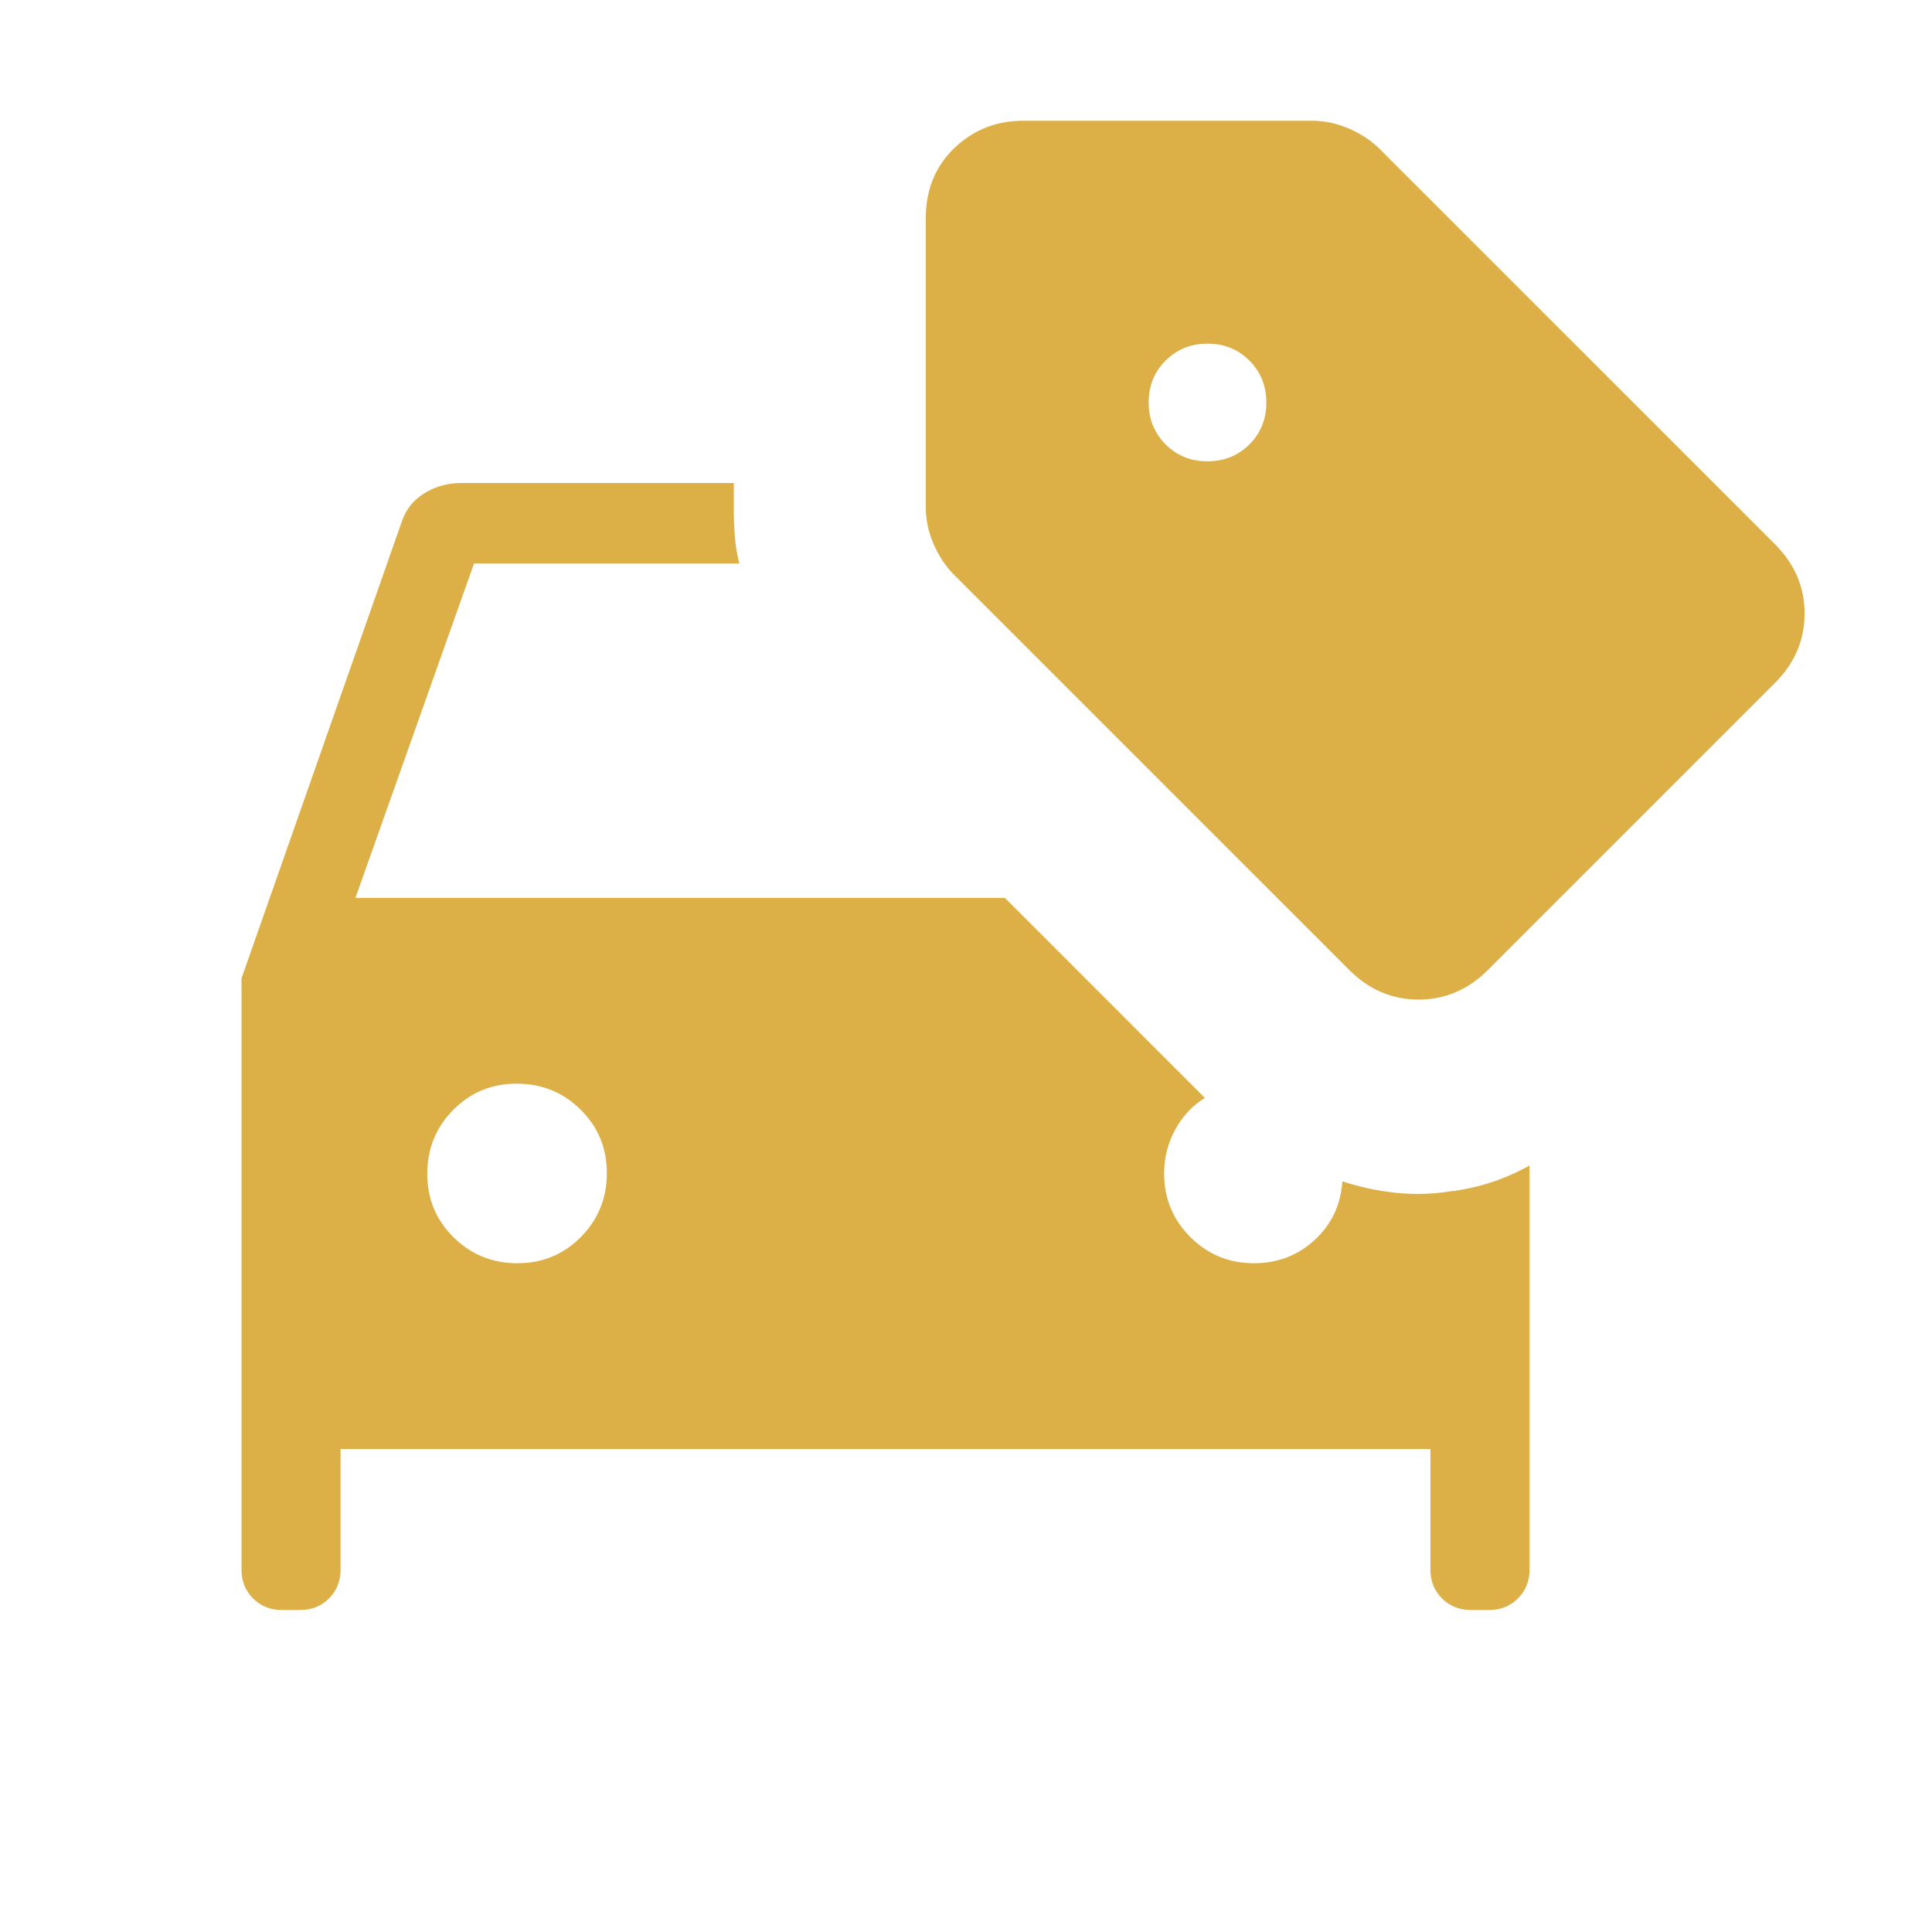 <svg width="40" height="40" viewBox="0 0 40 40" fill="none" xmlns="http://www.w3.org/2000/svg">
<mask id="mask0_2021_10425" style="mask-type:alpha" maskUnits="userSpaceOnUse" x="0" y="0" width="40" height="40">
<rect width="40" height="40" fill="#D9D9D9"/>
</mask>
<g mask="url(#mask0_2021_10425)">
<path d="M5.833 33.333C5.597 33.333 5.399 33.254 5.24 33.094C5.08 32.934 5 32.736 5 32.5V20.256L8.307 10.833C8.389 10.568 8.545 10.363 8.777 10.218C9.009 10.073 9.267 10 9.551 10H15.193V10.529C15.193 10.709 15.199 10.897 15.213 11.092C15.227 11.287 15.259 11.479 15.307 11.667H9.814L7.359 18.59H20.805L24.945 22.731C24.689 22.889 24.484 23.108 24.332 23.387C24.179 23.666 24.102 23.969 24.102 24.295C24.102 24.811 24.283 25.25 24.645 25.612C25.006 25.973 25.445 26.154 25.962 26.154C26.453 26.154 26.873 25.992 27.221 25.67C27.57 25.347 27.76 24.943 27.792 24.458C28.161 24.578 28.529 24.657 28.896 24.695C29.262 24.734 29.63 24.726 30 24.67C30.291 24.636 30.576 24.574 30.858 24.484C31.138 24.394 31.408 24.276 31.667 24.131V32.5C31.667 32.736 31.587 32.934 31.427 33.094C31.267 33.254 31.069 33.333 30.833 33.333H30.449C30.213 33.333 30.015 33.254 29.855 33.094C29.695 32.934 29.615 32.736 29.615 32.5V30H7.051V32.5C7.051 32.736 6.971 32.934 6.812 33.094C6.652 33.254 6.454 33.333 6.218 33.333H5.833ZM10.713 26.154C11.231 26.154 11.669 25.972 12.027 25.61C12.385 25.247 12.564 24.806 12.564 24.288C12.564 23.769 12.383 23.331 12.02 22.973C11.657 22.615 11.216 22.436 10.697 22.436C10.179 22.436 9.741 22.617 9.383 22.98C9.025 23.343 8.846 23.784 8.846 24.302C8.846 24.821 9.028 25.259 9.39 25.617C9.753 25.975 10.194 26.154 10.713 26.154ZM27.936 20.083L19.756 11.904C19.581 11.729 19.44 11.517 19.33 11.266C19.221 11.015 19.167 10.759 19.167 10.497V4.519C19.167 3.932 19.363 3.448 19.755 3.069C20.148 2.69 20.625 2.5 21.186 2.5H27.163C27.425 2.5 27.682 2.555 27.933 2.664C28.183 2.773 28.396 2.915 28.57 3.09L36.75 11.269C37.158 11.677 37.362 12.155 37.362 12.703C37.362 13.252 37.158 13.73 36.75 14.138L30.805 20.083C30.396 20.491 29.918 20.695 29.37 20.695C28.822 20.695 28.344 20.491 27.936 20.083ZM24.999 9.551C25.343 9.551 25.633 9.435 25.867 9.201C26.101 8.968 26.218 8.679 26.218 8.335C26.218 7.99 26.101 7.7 25.868 7.466C25.635 7.232 25.346 7.115 25.001 7.115C24.657 7.115 24.367 7.232 24.133 7.465C23.899 7.698 23.782 7.987 23.782 8.332C23.782 8.677 23.899 8.966 24.132 9.2C24.365 9.434 24.654 9.551 24.999 9.551Z" fill="#DCB047"/>
</g>
</svg>
